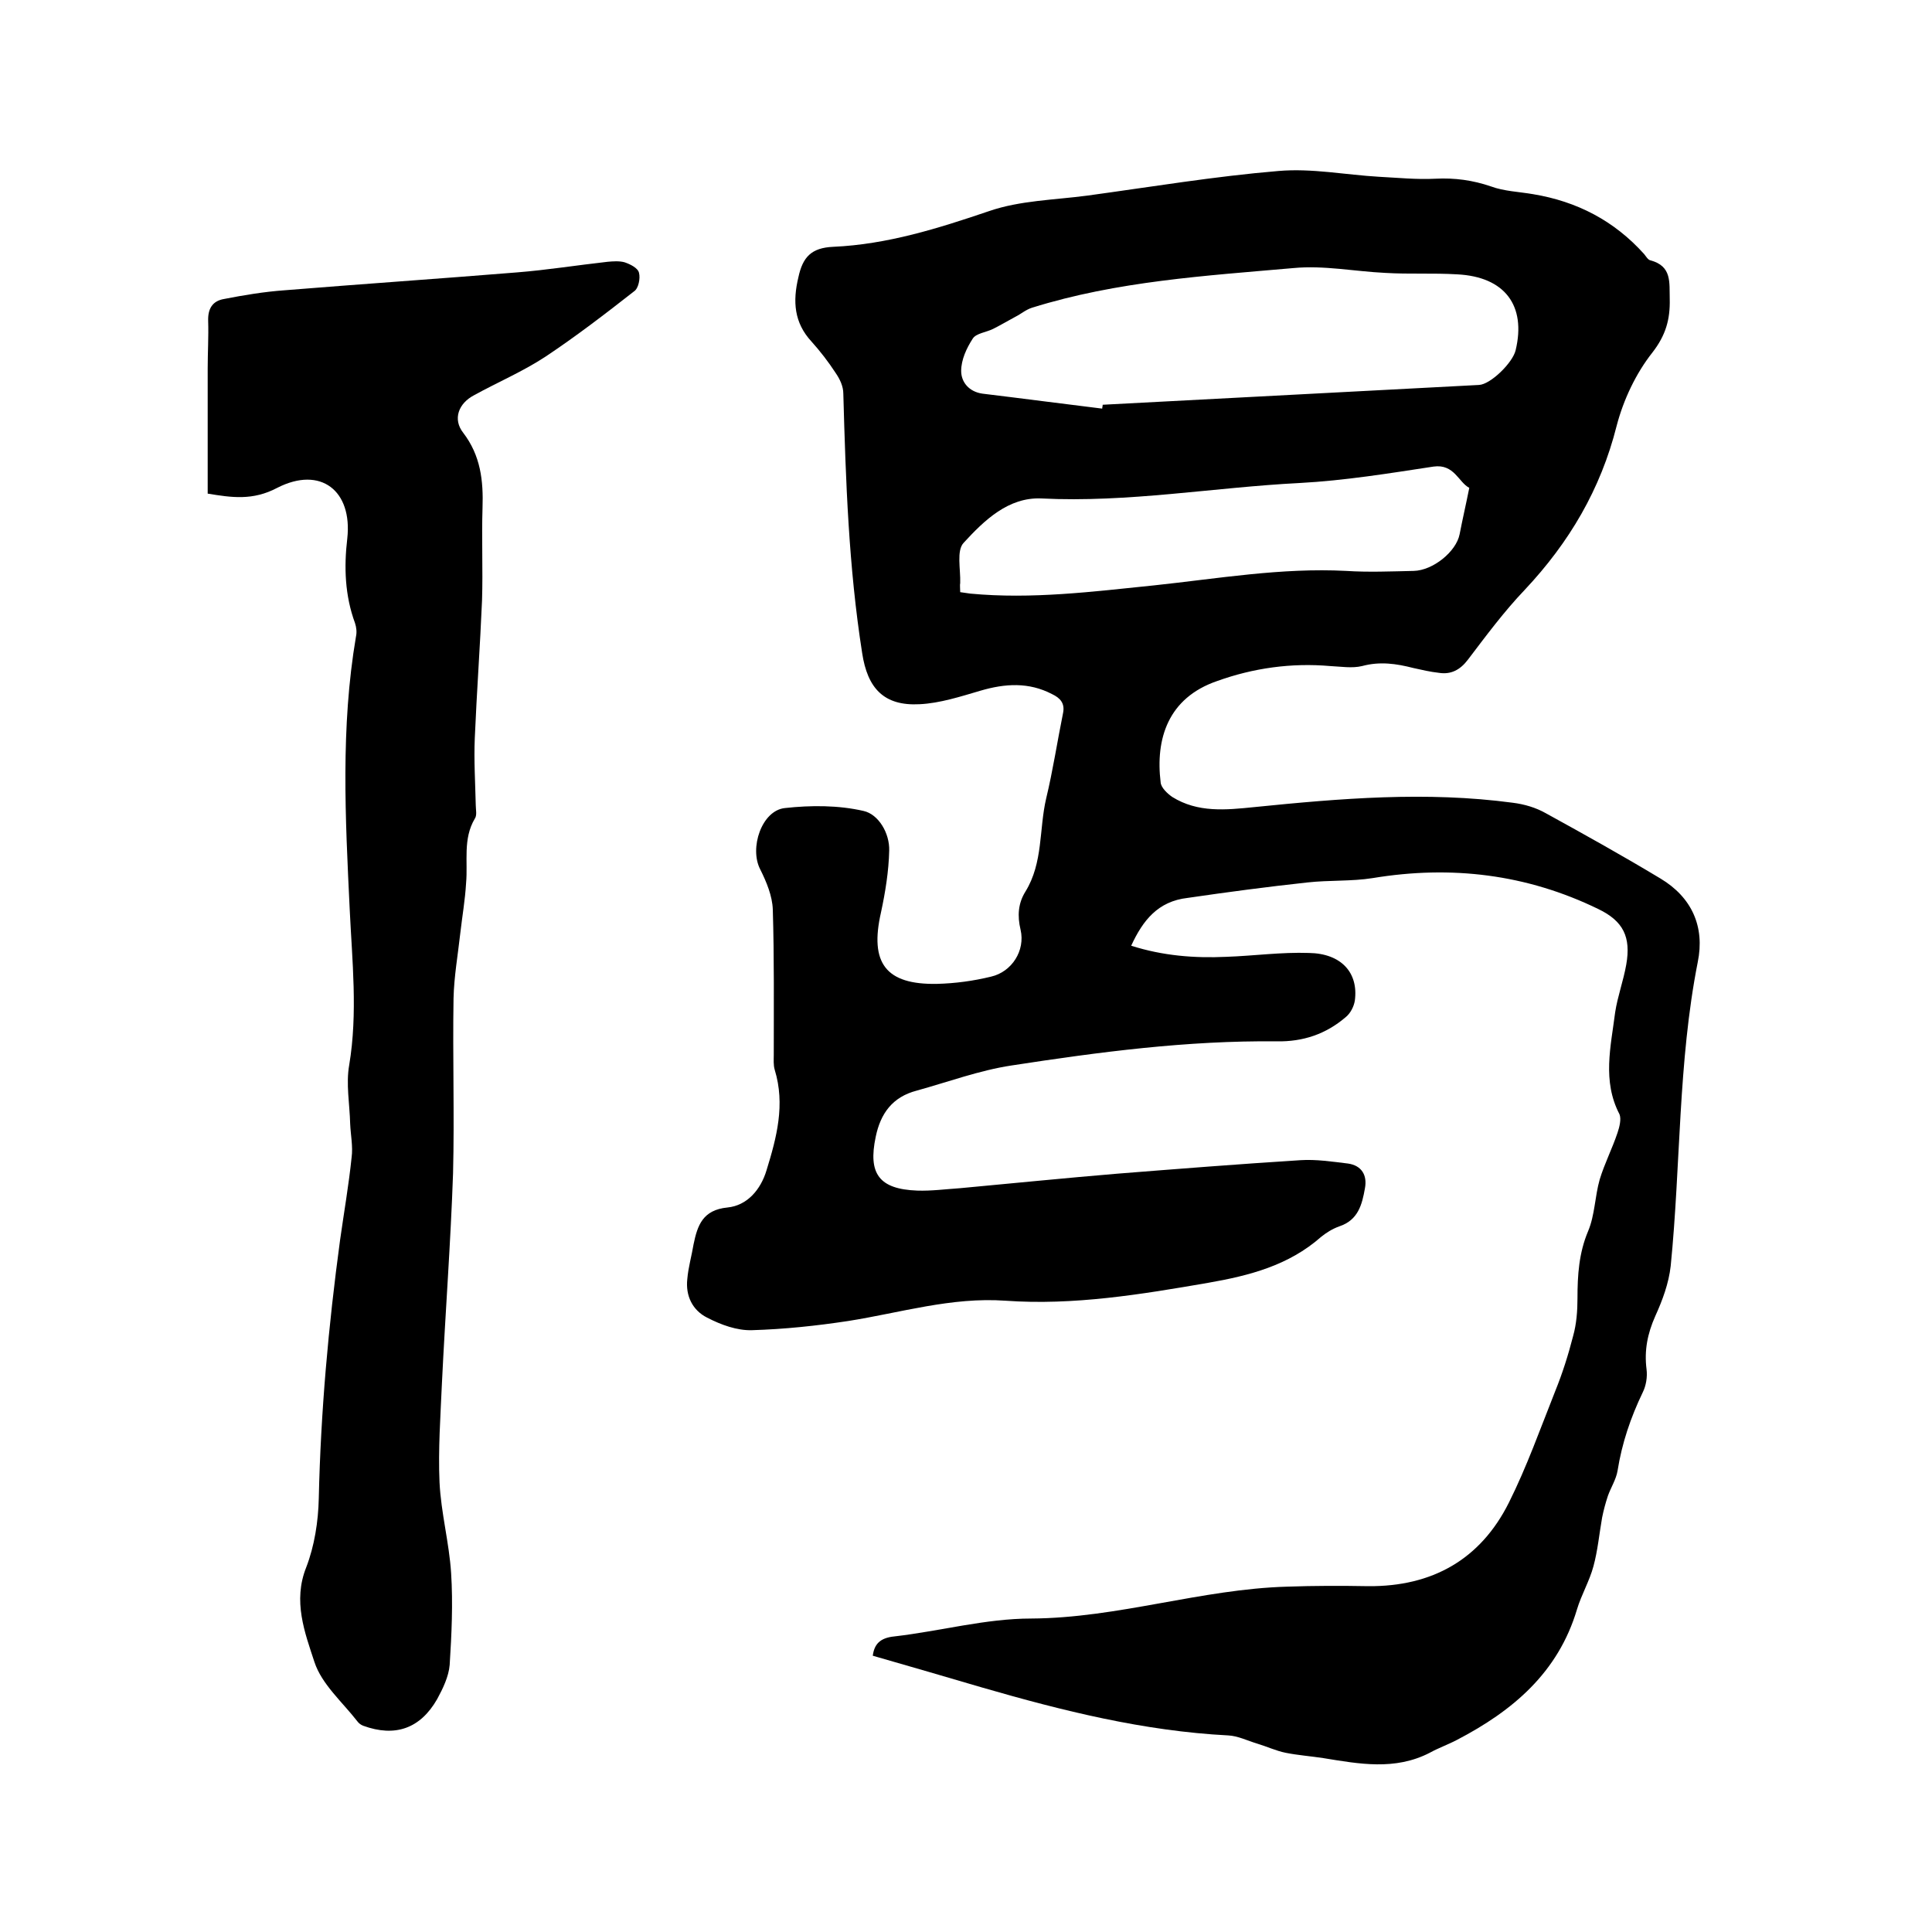 <svg enable-background="new 0 0 400 400" viewBox="0 0 400 400" xmlns="http://www.w3.org/2000/svg"><path d="m234.2 195.8c6.6 2.1 13.1 2.6 19.7 2.3 5.7-.2 11.4-1 17.1-.8 6.7.1 10.3 4.1 9.5 9.9-.2 1.2-.9 2.6-1.9 3.4-4.1 3.5-8.8 5.1-14.3 5-18.5-.2-36.7 2.2-54.9 5-6.6 1-13.1 3.4-19.6 5.2-5 1.3-7.5 4.7-8.5 9.6-1.6 7.6.7 10.8 8.6 11.1 2.9.1 5.9-.3 8.9-.5 10.8-1 21.7-2.1 32.5-3 12.6-1 25.3-2 38-2.8 3.2-.2 6.5.3 9.8.7 2.8.4 4 2.4 3.5 5.1-.6 3.4-1.4 6.6-5.3 7.9-1.4.5-2.7 1.3-3.8 2.2-6.7 5.9-14.8 8-23.4 9.5-13.9 2.4-27.8 4.7-41.9 3.7-11.2-.8-21.8 2.5-32.6 4.2-6.6 1-13.2 1.7-19.9 1.9-3.1.1-6.4-1.1-9.3-2.6-3-1.5-4.5-4.5-4.1-8 .2-2.4.9-4.8 1.3-7.2.8-3.9 1.9-7.1 7-7.6 4.1-.4 6.9-3.7 8.1-7.7 2.1-6.8 3.9-13.6 1.7-20.8-.3-1-.2-2.1-.2-3.1 0-10 .1-20.1-.2-30.1-.1-2.8-1.3-5.7-2.6-8.3-2.3-4.4.3-12.2 5.1-12.7 5.4-.6 11.1-.6 16.3.6 3.1.7 5.4 4.6 5.3 8.2-.1 4.3-.8 8.6-1.7 12.8-2.4 10.5 1 15 11.6 14.8 3.8-.1 7.5-.6 11.2-1.5 4.3-1 7.1-5.4 6.1-9.7-.7-2.9-.5-5.5 1-7.9 3.7-6 2.8-12.9 4.3-19.3 1.4-5.8 2.3-11.8 3.5-17.7.4-2-.6-3.1-2.3-3.9-4.8-2.5-9.7-2.2-14.8-.7-4.1 1.2-8.4 2.6-12.6 2.8-7.4.4-10.8-3.3-11.9-10.6-2.8-17.8-3.4-35.7-3.9-53.7 0-1.5-.7-3-1.6-4.3-1.5-2.3-3.2-4.5-5-6.5-3.6-3.9-3.9-8.3-2.7-13.3.9-4.2 2.7-6.1 7.2-6.3 11.2-.5 21.7-3.8 32.3-7.4 6.4-2.2 13.5-2.3 20.3-3.2 13.2-1.8 26.4-4 39.6-5.1 6.9-.6 13.9.8 20.8 1.2 3.9.2 7.8.6 11.7.4 4-.2 7.7.3 11.5 1.6 2.7 1 5.8 1.1 8.7 1.6 9.1 1.5 16.8 5.5 23 12.4.4.5.8 1.2 1.3 1.3 4.5 1.2 3.9 4.6 4 8 .1 4.2-.8 7.5-3.6 11.1-3.4 4.3-6 9.8-7.4 15.2-3.3 13.1-9.8 24.1-19 33.9-4.3 4.5-8 9.5-11.8 14.5-1.6 2.1-3.5 3.1-6 2.7-1.8-.2-3.5-.6-5.3-1-3.5-.9-6.9-1.4-10.6-.4-2.1.5-4.4.1-6.6 0-8-.7-15.9.4-23.4 3.1-10.2 3.5-12.8 12-11.7 21 .1 1.1 1.4 2.3 2.4 3 5.3 3.3 11.1 2.7 17 2.1 17.8-1.8 35.6-3.3 53.5-.9 2.4.3 4.8 1 6.9 2.2 8 4.4 15.9 8.8 23.7 13.5 6.5 3.9 9.2 10 7.7 17.3-4.1 20.8-3.5 41.9-5.6 62.9-.4 3.6-1.7 7.1-3.2 10.4-1.6 3.6-2.3 7.1-1.8 11 .2 1.6-.1 3.4-.8 4.8-2.5 5.2-4.3 10.5-5.2 16.2-.3 1.8-1.4 3.5-2 5.2-.5 1.5-.9 3-1.2 4.5-.6 3.4-.9 6.8-1.8 10.1-.8 3-2.5 5.9-3.4 8.9-3.9 13.1-13.3 21-24.8 27-1.9 1-3.9 1.7-5.7 2.7-7.2 3.7-14.6 2.3-22 1.1-2.6-.4-5.3-.6-7.8-1.1-2-.4-3.9-1.3-5.9-1.9s-4-1.6-6-1.7c-17.5-.9-34.3-5.1-50.9-9.9-7.5-2.2-15-4.4-22.7-6.6.3-2.3 1.4-3.7 4.5-4 9.5-1.1 18.9-3.7 28.3-3.7 18-.1 35.2-6.1 53-6.6 5.6-.2 11.2-.2 16.8-.1 13.2.1 23.2-5.5 29.1-17.3 3.7-7.4 6.5-15.3 9.6-23.1 1.5-3.7 2.7-7.5 3.7-11.4.7-2.5.9-5.2.9-7.8 0-4.8.3-9.4 2.2-13.9 1.4-3.3 1.4-7.2 2.4-10.7 1-3.3 2.6-6.4 3.7-9.7.4-1.2.8-2.8.4-3.8-3.6-6.9-1.8-14-.9-21.1.5-3.3 1.7-6.5 2.3-9.9 1-5.7-.6-9-5.8-11.5-14.8-7.2-30.4-9.1-46.7-6.4-4.4.7-9 .4-13.5.9-8.3.9-16.6 2-24.8 3.2-6.2.7-9.3 4.7-11.7 9.9zm-6-111.2c0-.3.1-.5.1-.8 26-1.4 51.9-2.7 77.9-4.1 2.4-.1 7-4.6 7.6-7.2 2.2-9.2-2.2-15.2-12.1-15.7-5-.3-9.9 0-14.9-.3-6.3-.3-12.7-1.6-19-1-18.2 1.6-36.5 2.7-54.1 8.2-1.3.4-2.3 1.3-3.5 1.9-1.5.8-3 1.7-4.6 2.5-1.4.7-3.5.9-4.2 2-1.3 2-2.4 4.4-2.4 6.7s1.6 4.3 4.4 4.7c8.3 1 16.6 2.1 24.8 3.1zm-29.4 38c.8.1 1.4.2 2.1.3 12.7 1.2 25.3-.4 38-1.7 13.2-1.4 26.4-3.7 39.8-3 4.6.3 9.3.1 14 0 4-.1 8.8-4 9.5-7.6.6-3.1 1.3-6.1 2-9.6-2.2-1.1-3.1-5-7.4-4.4-9.2 1.4-18.4 2.9-27.7 3.4-17.8.9-35.5 4.1-53.5 3.2-6.8-.3-11.8 4.5-16.1 9.2-1.5 1.6-.6 5.5-.7 8.3-.1.5 0 1 0 1.9z"/><path d="m43 102.2c0-8.8 0-17.4 0-25.9 0-3.3.2-6.6.1-9.8-.1-2.6.9-4.2 3.3-4.6 4.1-.8 8.3-1.5 12.5-1.8 16-1.3 32.1-2.4 48.1-3.7 6.3-.5 12.5-1.5 18.8-2.2 1.1-.1 2.4-.2 3.5.1 1.2.4 2.8 1.2 3 2.2.3 1.1-.1 3.2-1 3.8-6 4.7-12 9.3-18.3 13.5-4.7 3.1-9.9 5.3-14.8 8-3.3 1.7-4.5 5-2.3 7.8 3.6 4.7 4.2 9.9 4 15.6-.2 6.3.1 12.7-.1 19.1-.4 9.5-1.1 19-1.5 28.5-.2 4.6.1 9.3.2 13.9 0 .9.3 2.1-.2 2.8-2.5 4.2-1.4 8.9-1.8 13.3-.2 3.5-.8 6.9-1.2 10.4-.5 4.5-1.3 9-1.4 13.5-.2 12.1.2 24.1-.1 36.2-.5 14.5-1.6 28.9-2.3 43.4-.3 6.9-.8 13.8-.5 20.6.3 6.3 2 12.5 2.4 18.8s.1 12.7-.3 19c-.2 2.4-1.4 4.9-2.6 7.1-3.5 6.1-8.7 7.9-15.3 5.5-.5-.2-.9-.5-1.2-.9-3.1-4-7.4-7.7-8.9-12.3-2-6.1-4.5-12.6-1.7-19.6 1.7-4.4 2.5-9.5 2.6-14.3.4-17.9 2-35.7 4.4-53.4.8-5.7 1.8-11.4 2.4-17.2.3-2.2-.2-4.6-.3-6.9-.1-4.1-.9-8.3-.2-12.2 1.8-10.8.6-21.6.1-32.3-.9-18.8-1.9-37.6 1.3-56.4.2-.9.1-1.9-.2-2.8-2.1-5.7-2.3-11.6-1.6-17.5 1.1-9.9-5.5-15.1-14.5-10.5-5.1 2.7-9.5 2-14.4 1.2z"/></svg>
